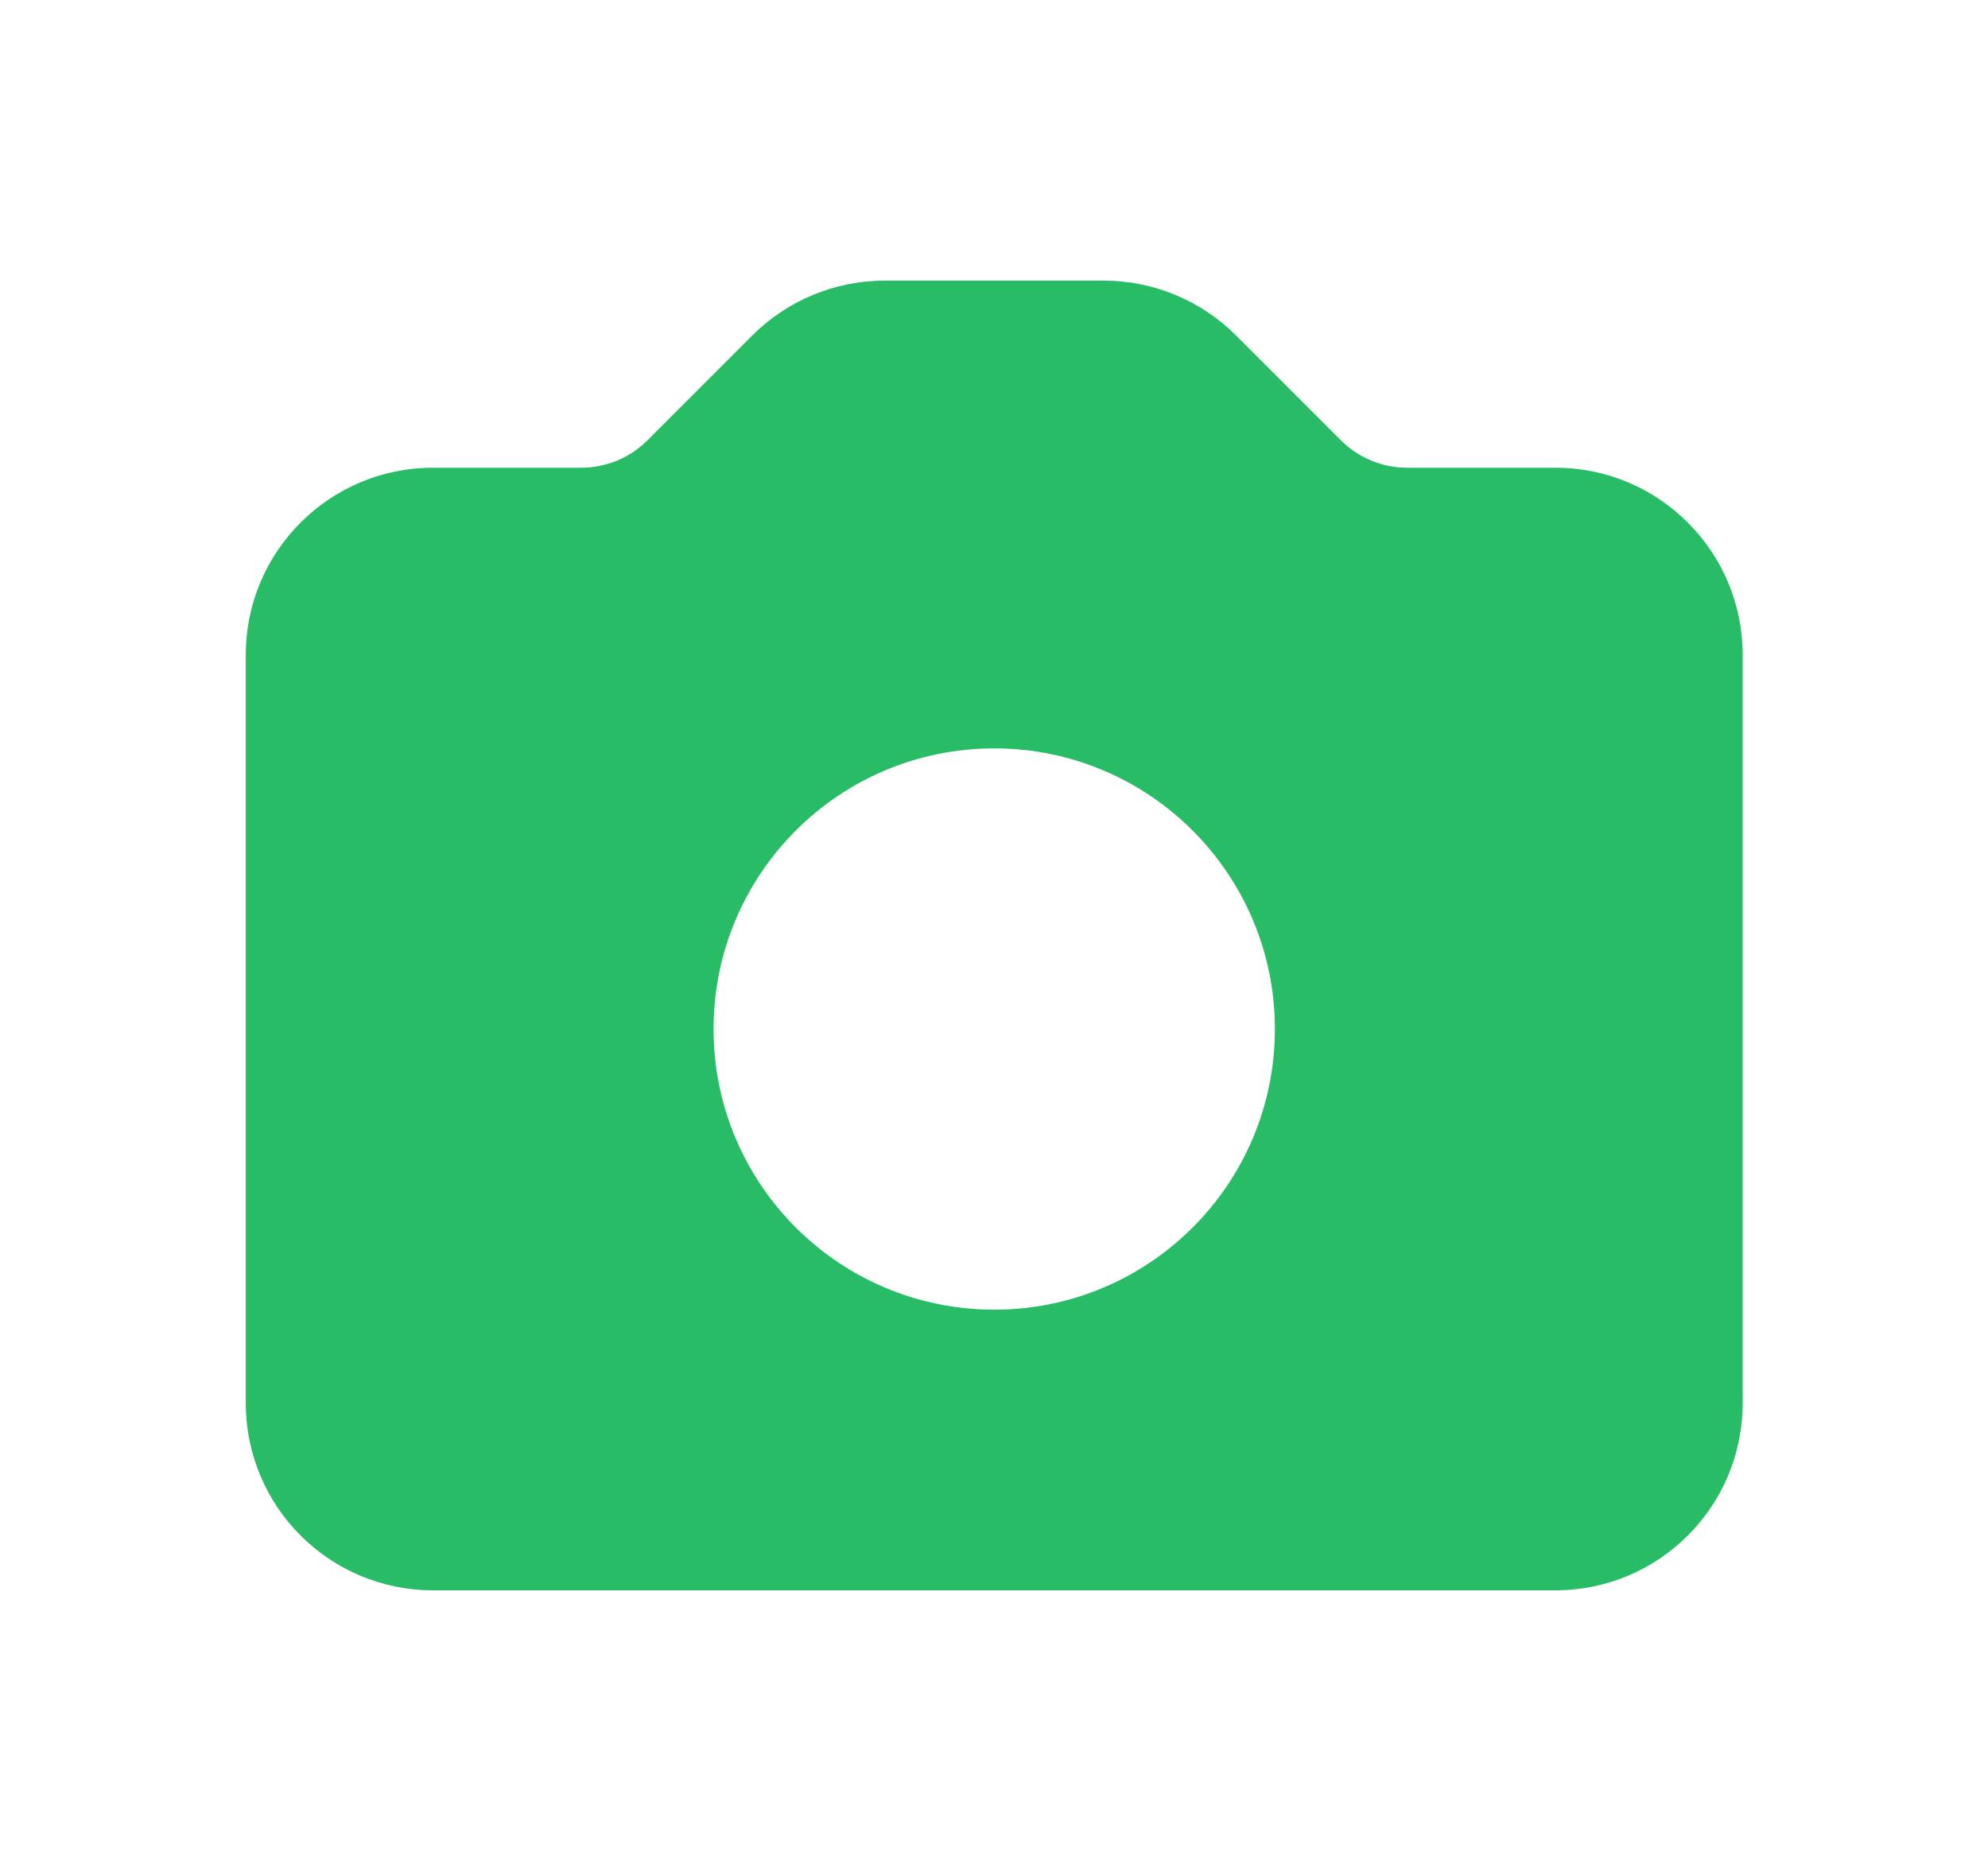 <svg width="17" height="16" viewBox="0 0 17 16" fill="none" xmlns="http://www.w3.org/2000/svg">
<path fill-rule="evenodd" clip-rule="evenodd" d="M3.702 4C2.818 4 2.102 4.717 2.102 5.6V12C2.102 12.884 2.818 13.6 3.702 13.6H13.302C14.185 13.6 14.902 12.884 14.902 12V5.6C14.902 4.717 14.185 4 13.302 4H12.033C11.821 4 11.617 3.916 11.467 3.766L10.57 2.869C10.27 2.569 9.863 2.4 9.439 2.4H7.564C7.14 2.4 6.733 2.569 6.433 2.869L5.536 3.766C5.386 3.916 5.182 4 4.97 4H3.702ZM8.502 11.2C9.827 11.2 10.902 10.126 10.902 8.8C10.902 7.475 9.827 6.4 8.502 6.4C7.176 6.4 6.102 7.475 6.102 8.8C6.102 10.126 7.176 11.2 8.502 11.2Z" fill="#28BC66"/>
</svg>
